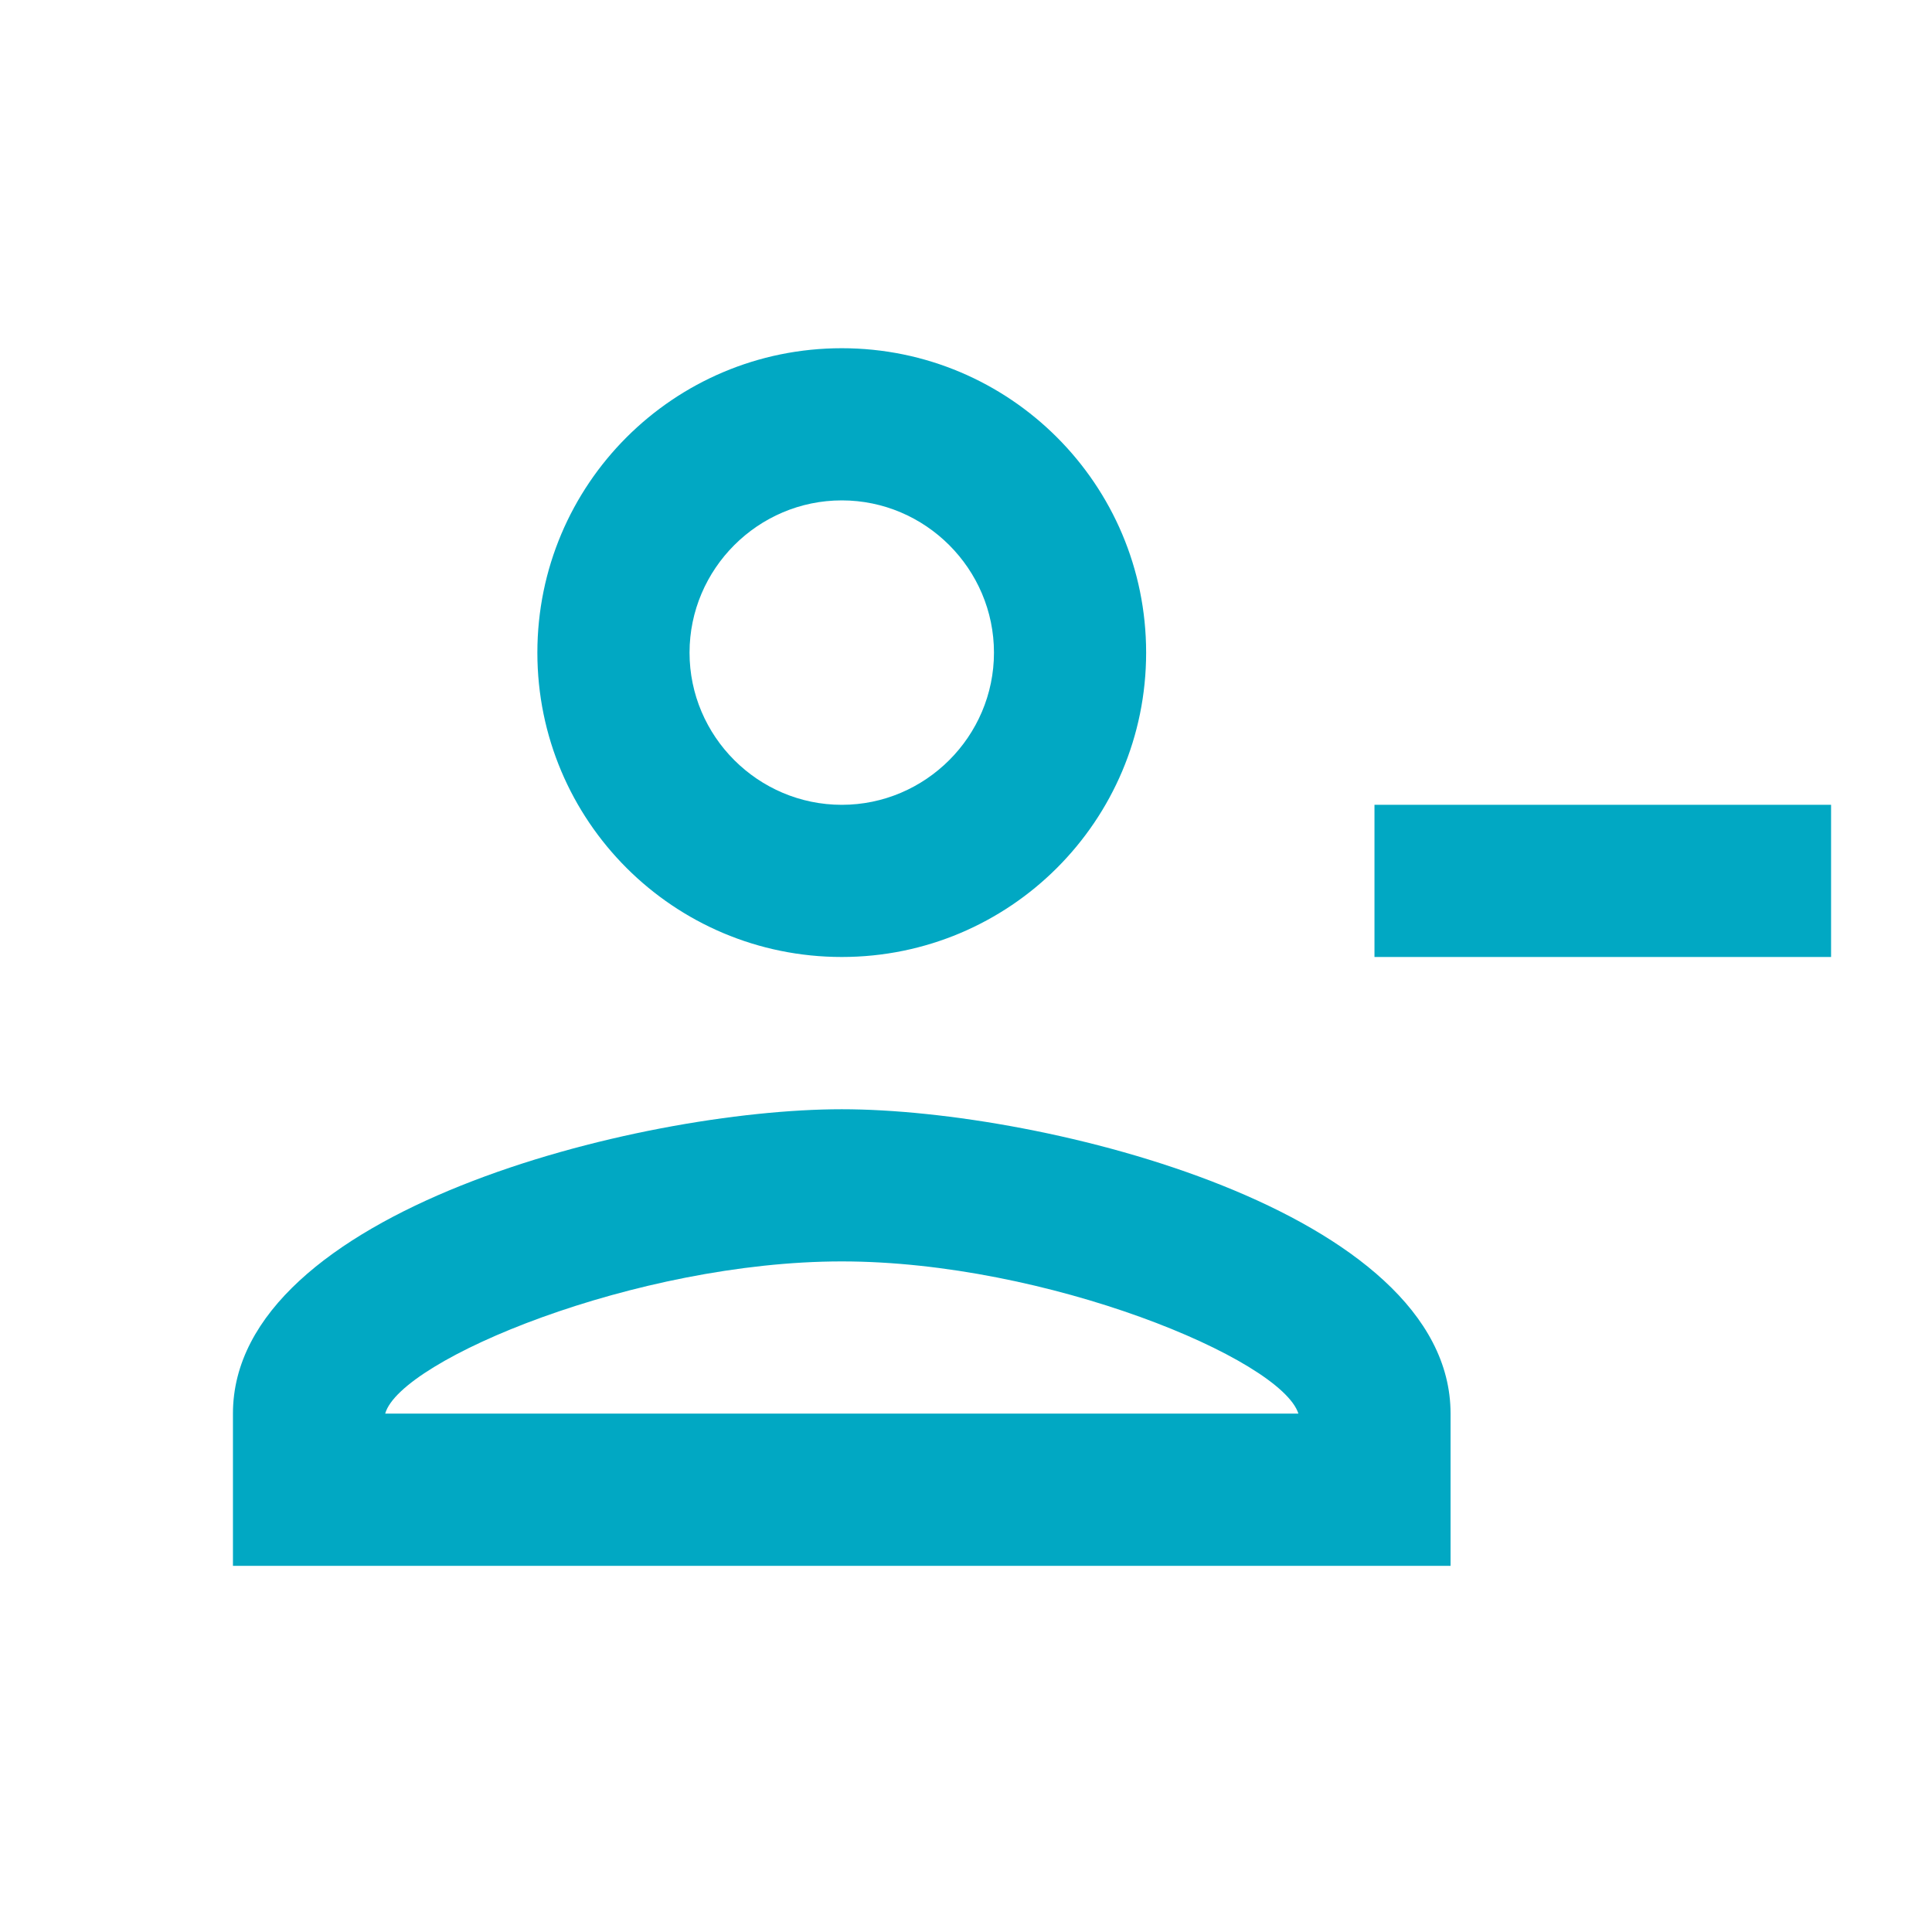 <svg width="21" height="21" viewBox="0 0 21 21" fill="none" xmlns="http://www.w3.org/2000/svg">
<g clip-path="url(#clip0_22_216)">
<path d="M12.458 7.094C12.458 5.266 10.977 3.785 9.15 3.785C7.321 3.785 5.841 5.266 5.841 7.094C5.841 8.922 7.321 10.402 9.15 10.402C10.977 10.402 12.458 8.922 12.458 7.094ZM10.804 7.094C10.804 8.004 10.059 8.748 9.15 8.748C8.24 8.748 7.495 8.004 7.495 7.094C7.495 6.184 8.24 5.439 9.15 5.439C10.059 5.439 10.804 6.184 10.804 7.094ZM2.532 15.365V17.02H15.767V15.365C15.767 13.165 11.358 12.057 9.15 12.057C6.941 12.057 2.532 13.165 2.532 15.365ZM4.187 15.365C4.352 14.778 6.916 13.711 9.15 13.711C11.375 13.711 13.922 14.77 14.113 15.365H4.187ZM14.94 8.748H19.903V10.402H14.94V8.748Z" fill="#01A8C3"/>
</g>
<defs>
<clipPath id="clip0_22_216">
<rect width="19.852" height="19.852" fill="white" transform="translate(0.878 0.477)"/>
</clipPath>
</defs>
</svg>
